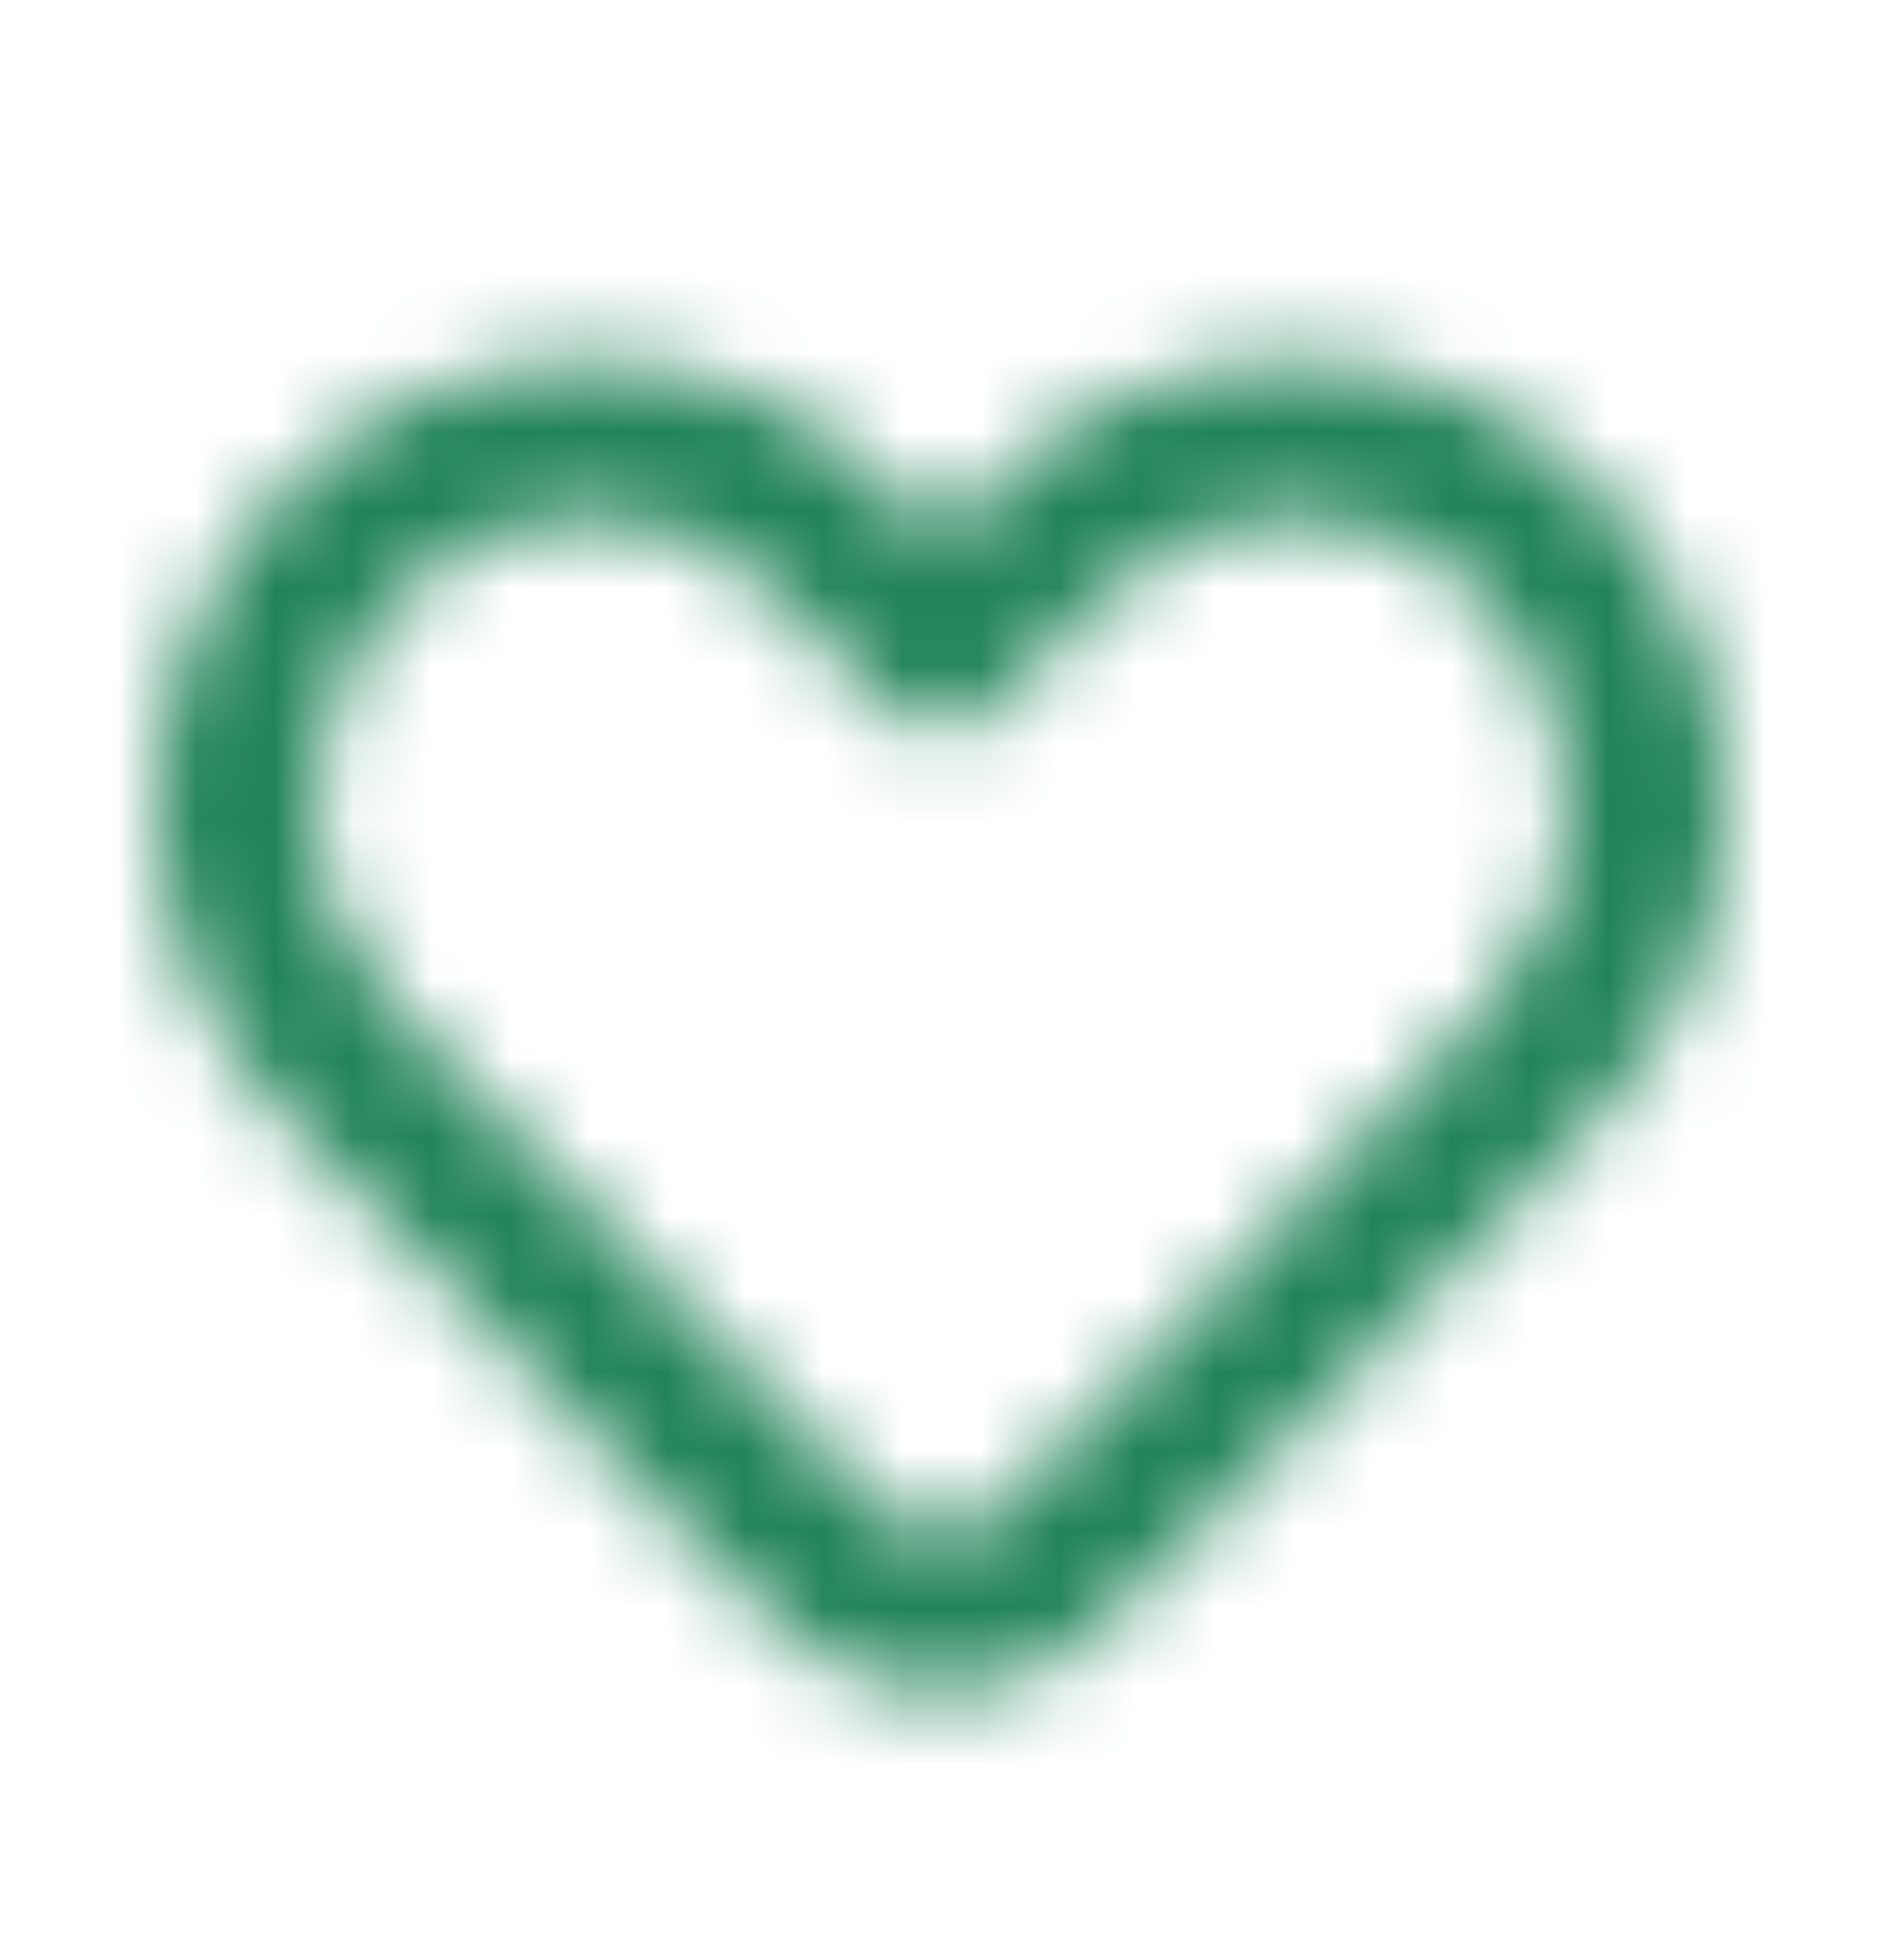 <svg width="24" height="25" viewBox="0 0 24 25" fill="none" xmlns="http://www.w3.org/2000/svg">
<mask id="mask0_8708_8190" style="mask-type:alpha" maskUnits="userSpaceOnUse" x="0" y="0" width="24" height="25">
<path fill-rule="evenodd" clip-rule="evenodd" d="M5.382 5.035C6.052 4.748 6.772 4.6 7.5 4.6C8.228 4.6 8.948 4.748 9.618 5.035C10.288 5.322 10.895 5.742 11.403 6.269L12 6.886L12.597 6.269C13.625 5.205 15.028 4.6 16.5 4.6C17.972 4.6 19.375 5.205 20.403 6.269C21.43 7.331 22 8.763 22 10.249C22 11.734 21.43 13.166 20.403 14.229L15.281 19.528C14.774 20.053 14.337 20.504 13.943 20.831C13.525 21.179 13.062 21.467 12.481 21.561C12.162 21.613 11.838 21.613 11.519 21.561C10.938 21.467 10.475 21.179 10.057 20.831C9.663 20.504 9.226 20.053 8.719 19.528L3.597 14.229C3.088 13.702 2.687 13.08 2.413 12.397C2.14 11.715 2 10.985 2 10.249C2 9.512 2.14 8.782 2.413 8.1C2.687 7.417 3.088 6.795 3.597 6.269C4.106 5.742 4.712 5.322 5.382 5.035ZM7.5 6.586C7.046 6.586 6.596 6.679 6.174 6.86C5.752 7.04 5.366 7.306 5.039 7.645C4.712 7.983 4.451 8.387 4.272 8.834C4.093 9.281 4 9.762 4 10.249C4 10.735 4.093 11.216 4.272 11.663C4.451 12.11 4.712 12.514 5.039 12.852L10.125 18.113C10.679 18.687 11.04 19.058 11.339 19.307C11.625 19.544 11.761 19.587 11.84 19.6C11.946 19.617 12.054 19.617 12.16 19.6C12.239 19.587 12.375 19.544 12.661 19.307C12.96 19.058 13.321 18.687 13.875 18.113L18.961 12.852C19.622 12.168 20 11.232 20 10.249C20 9.265 19.622 8.329 18.961 7.645C18.301 6.962 17.415 6.586 16.5 6.586C15.585 6.586 14.699 6.962 14.039 7.645L12.721 9.008C12.533 9.203 12.272 9.314 12 9.314C11.728 9.314 11.467 9.203 11.279 9.008L9.961 7.645C9.634 7.306 9.248 7.04 8.826 6.86C8.404 6.679 7.954 6.586 7.5 6.586Z" fill="#222730"/>
</mask>
<g mask="url(#mask0_8708_8190)">
<rect y="0.6" width="24" height="24" fill="#218358"/>
</g>
</svg>
